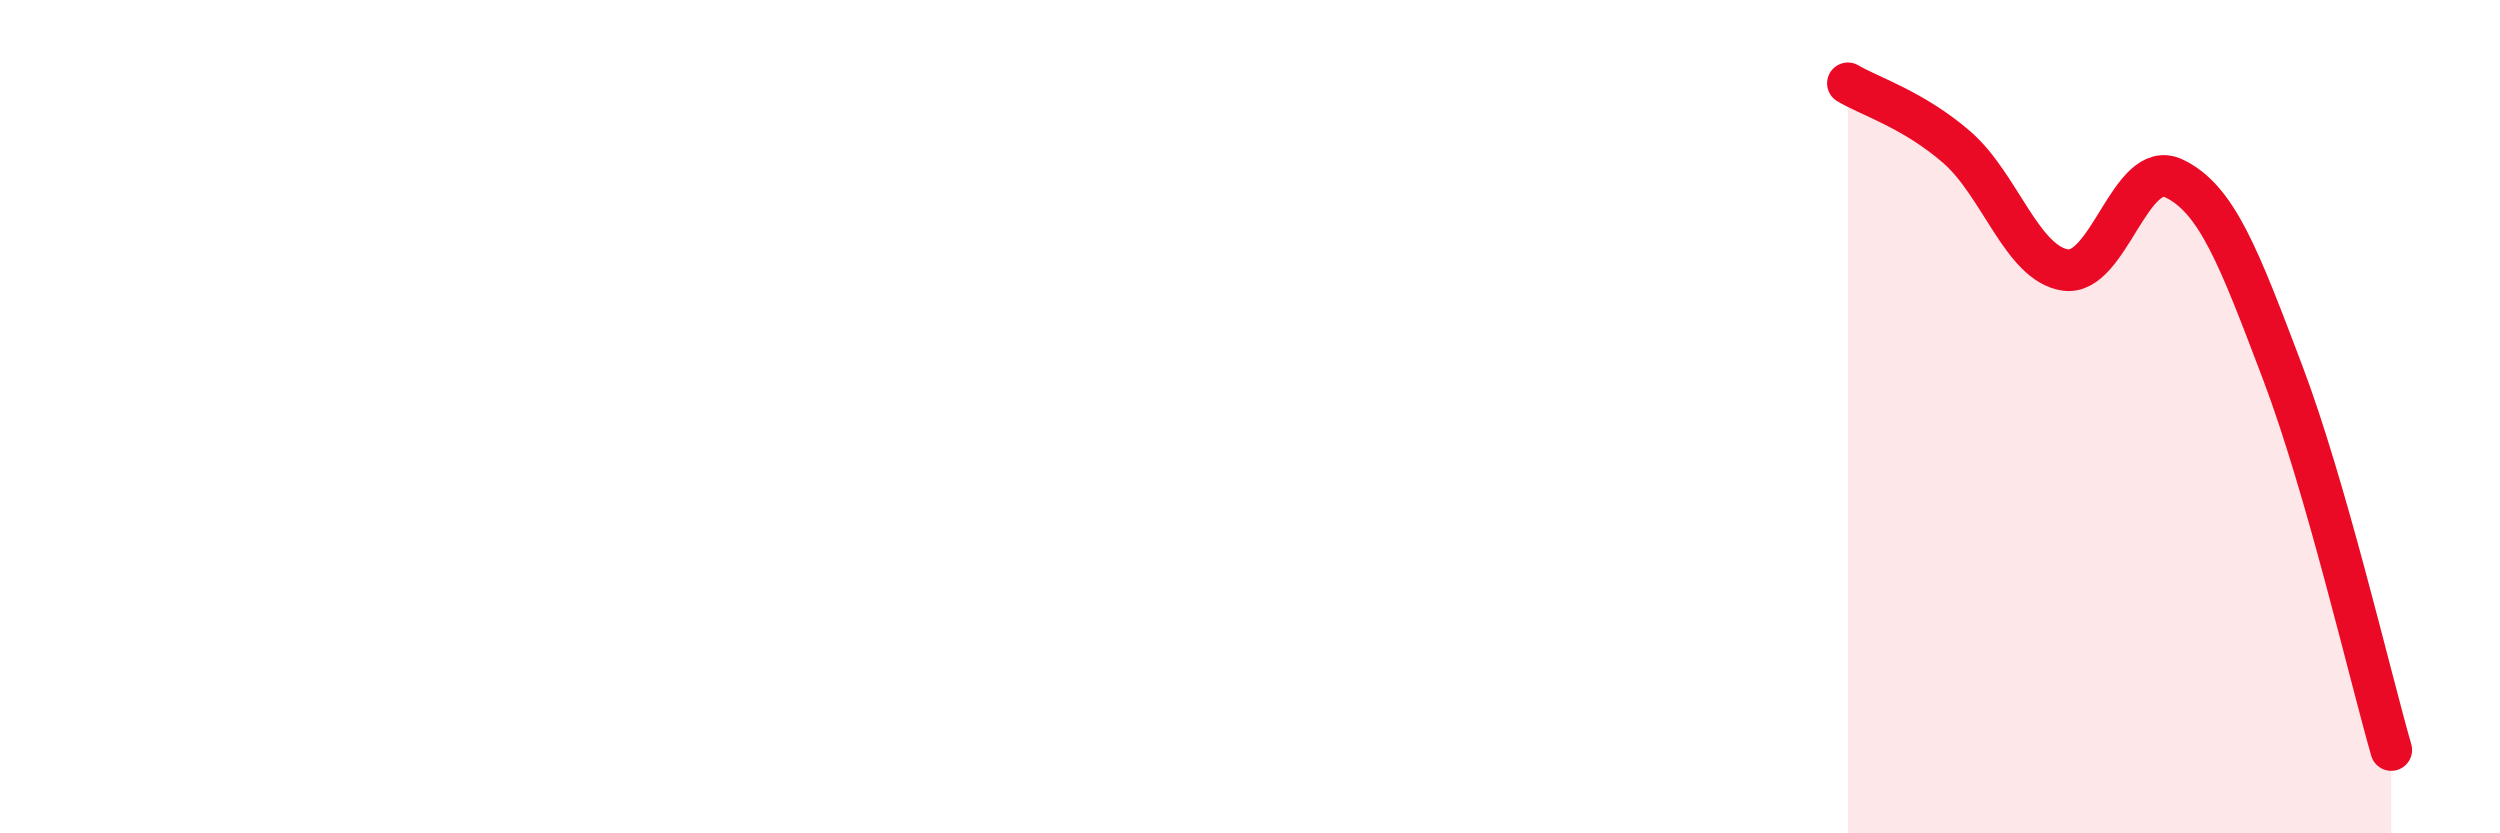 
    <svg width="60" height="20" viewBox="0 0 60 20" xmlns="http://www.w3.org/2000/svg">
      <path
        d="M 44.35,2 C 44.87,2.31 45.92,2.63 46.96,3.53 C 48,4.43 48.53,6.33 49.57,6.48 C 50.61,6.63 51.13,3.79 52.17,4.28 C 53.21,4.77 53.74,6.19 54.78,8.93 C 55.82,11.67 56.87,16.19 57.39,18L57.39 20L44.35 20Z"
        fill="#EB0A25"
        opacity="0.1"
        stroke-linecap="round"
        stroke-linejoin="round"
      />
      <path
        d="M 44.35,2 C 44.87,2.31 45.92,2.63 46.96,3.53 C 48,4.43 48.53,6.33 49.57,6.48 C 50.61,6.63 51.13,3.79 52.17,4.28 C 53.21,4.77 53.74,6.19 54.78,8.93 C 55.82,11.67 56.87,16.19 57.39,18"
        stroke="#EB0A25"
        stroke-width="1"
        fill="none"
        stroke-linecap="round"
        stroke-linejoin="round"
      />
    </svg>
  